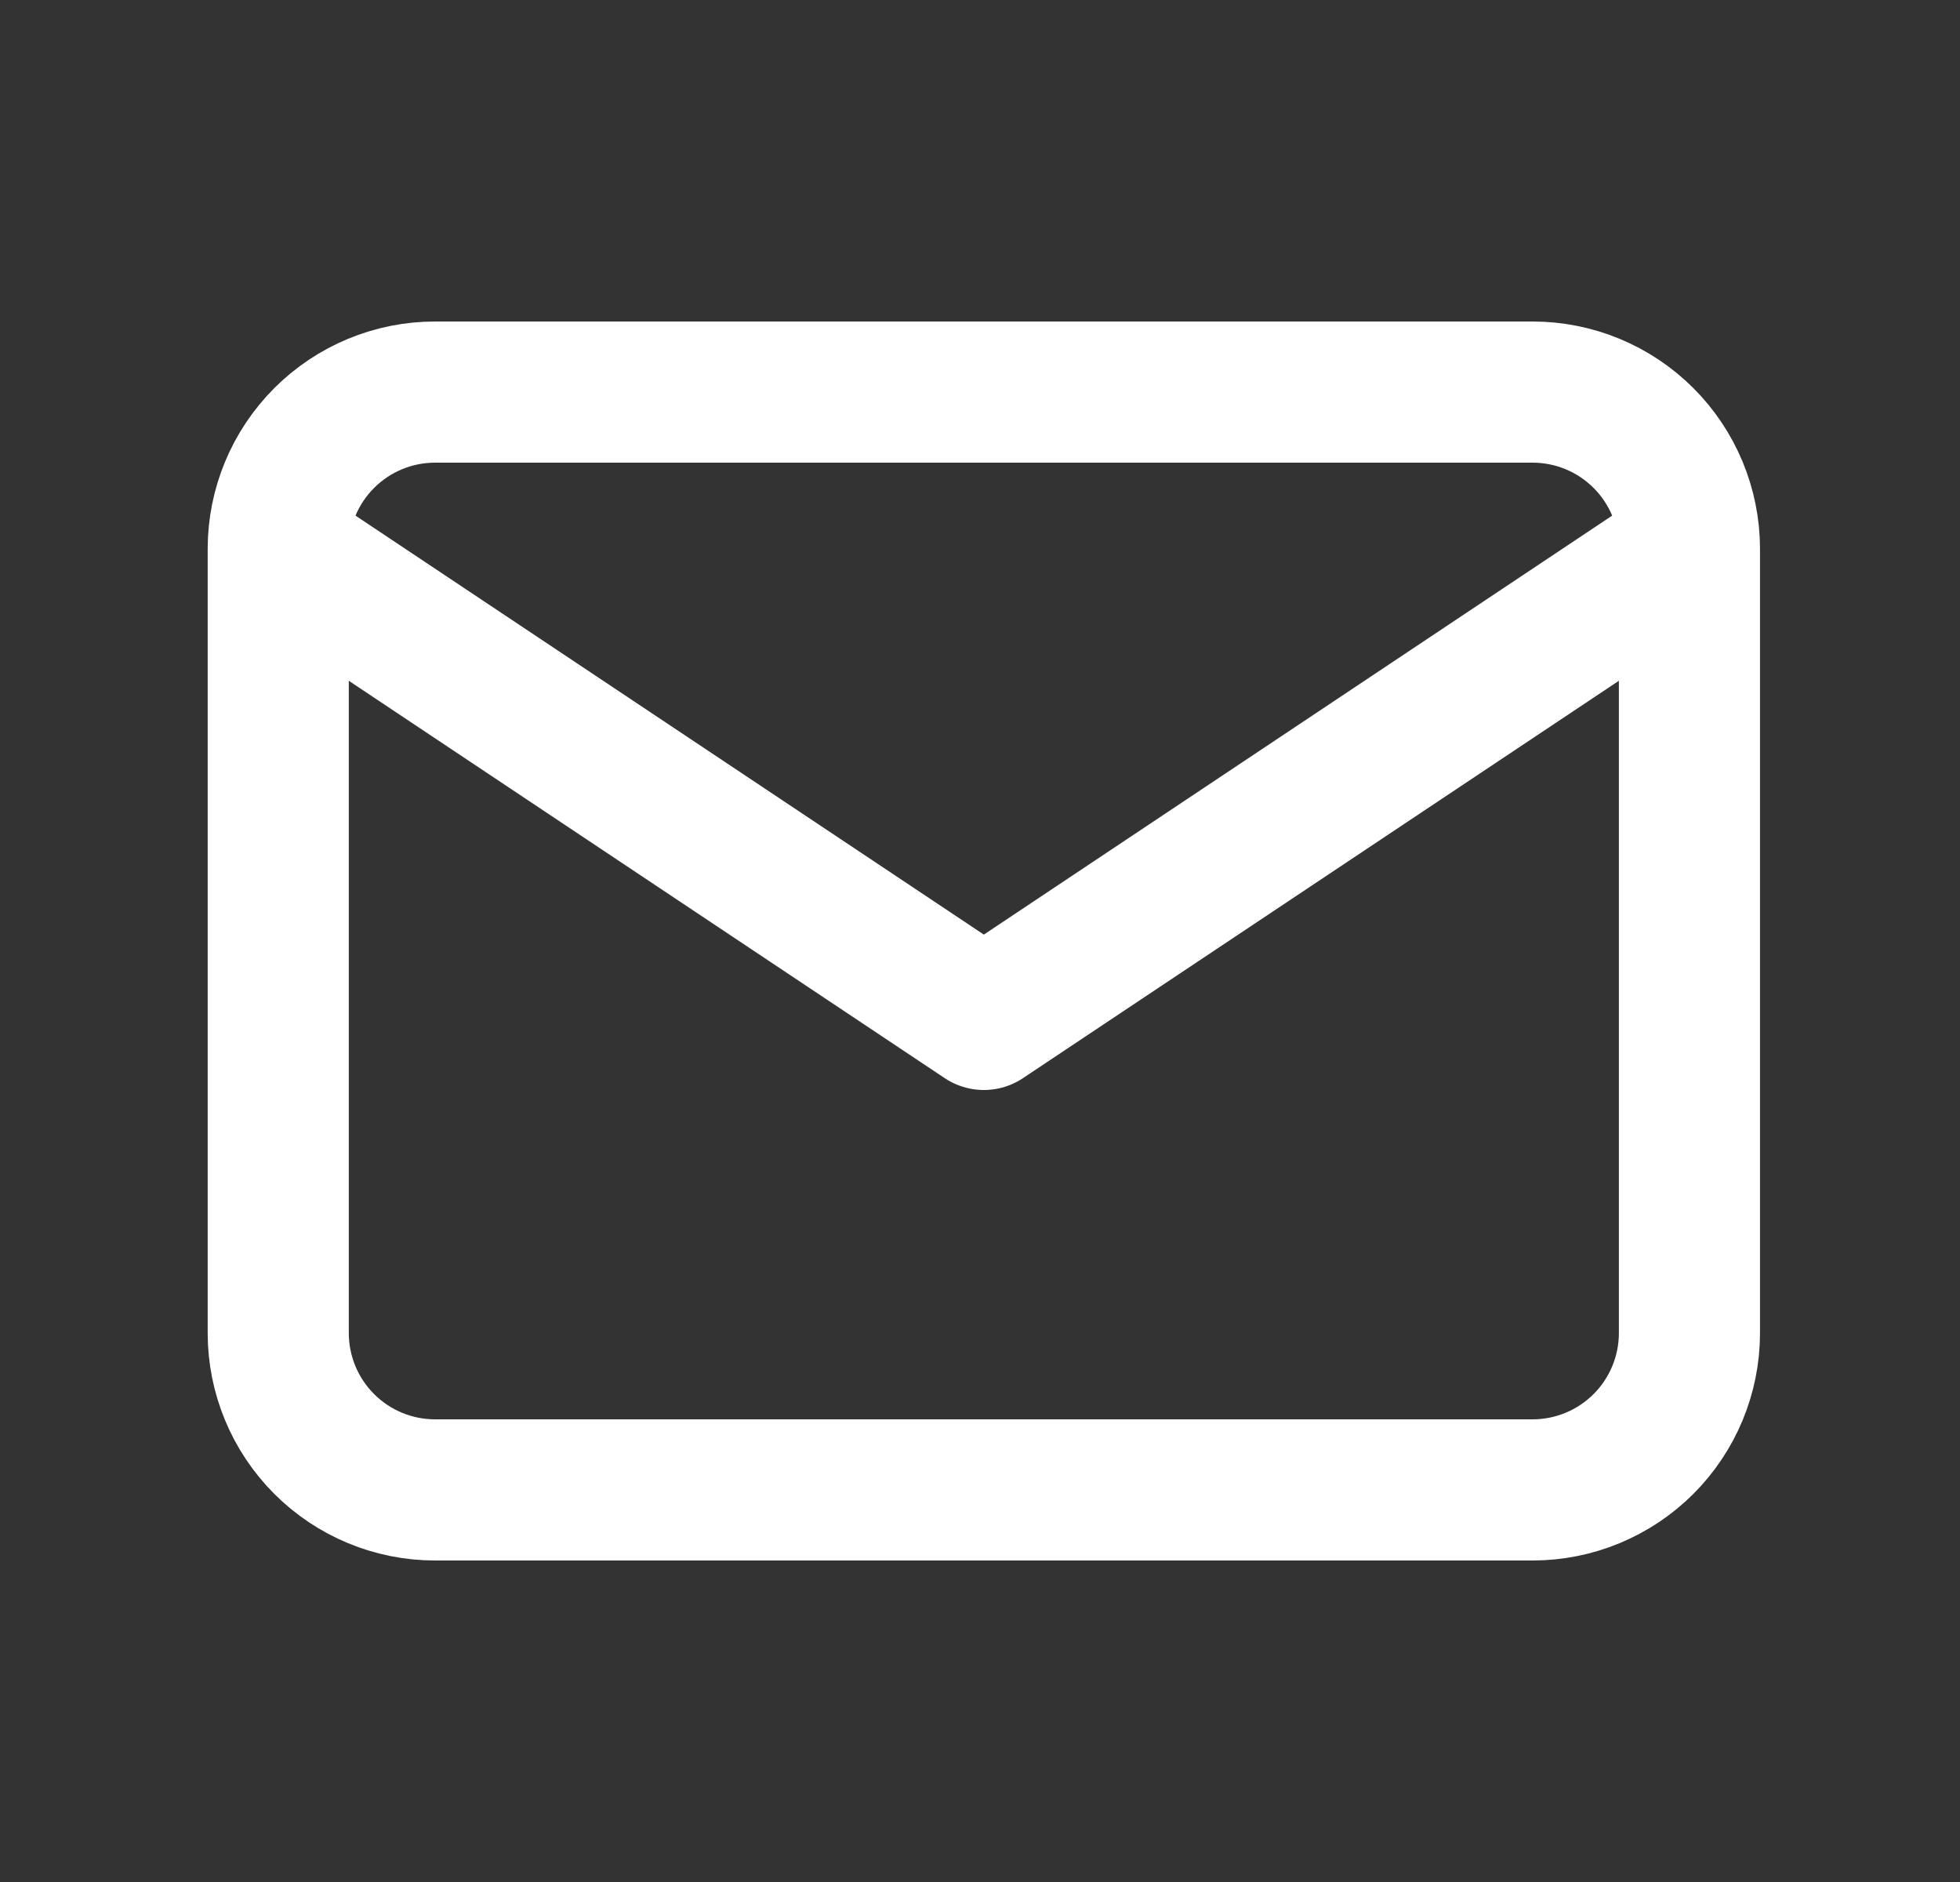 <svg width="25" height="24" viewBox="0 0 25 24" fill="none" xmlns="http://www.w3.org/2000/svg">
<rect x="0" y="0" width="25" height="24" fill="#333333" stroke="none"/>
<path d="M3.549 7C3.549 6.47 3.76 5.961 4.135 5.586C4.51 5.211 5.018 5 5.549 5H19.549C20.079 5 20.588 5.211 20.963 5.586C21.338 5.961 21.549 6.47 21.549 7M3.549 7V17C3.549 17.53 3.76 18.039 4.135 18.414C4.51 18.789 5.018 19 5.549 19H19.549C20.079 19 20.588 18.789 20.963 18.414C21.338 18.039 21.549 17.53 21.549 17V7M3.549 7L12.549 13L21.549 7" stroke="white" stroke-width="1.8" stroke-linecap="round" stroke-linejoin="round"/>
</svg>
